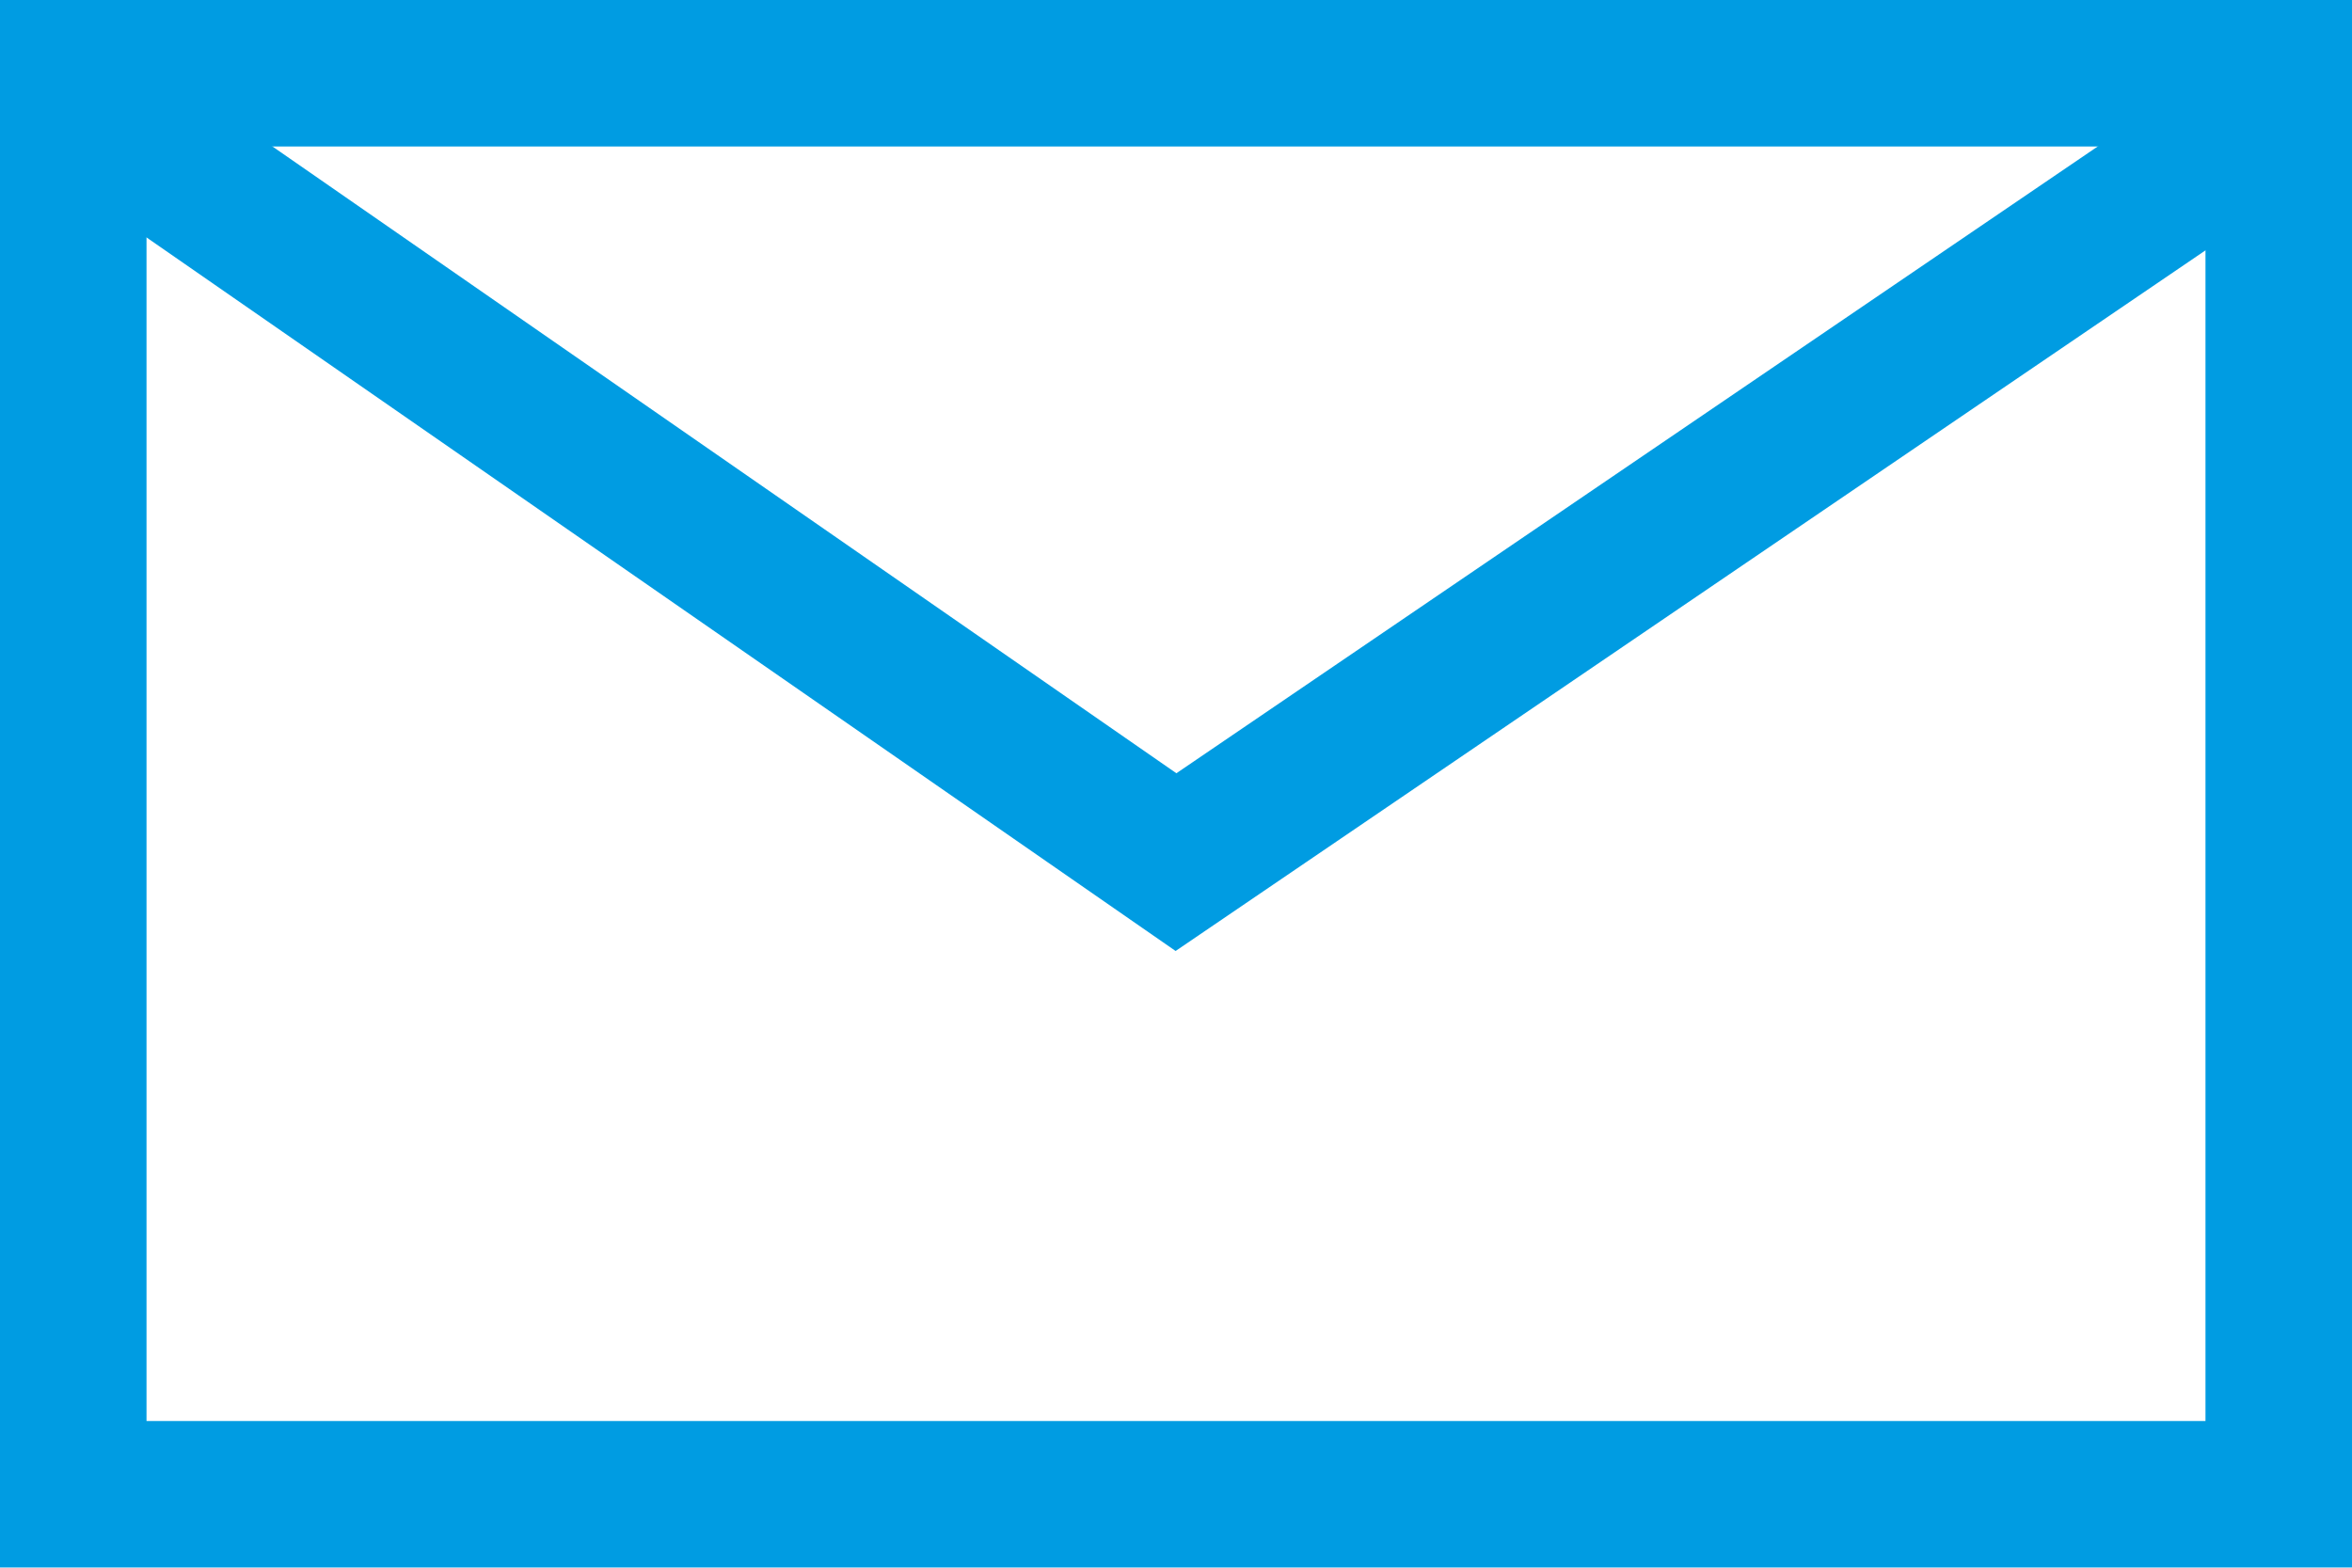 <svg xmlns="http://www.w3.org/2000/svg" viewBox="1294 303.697 16.052 10.701">
  <defs>
    <style>
      .cls-1 {
        fill: none;
        stroke: #009ce2;
      }
    </style>
  </defs>
  <g id="Gruppe_43" data-name="Gruppe 43" transform="translate(1275 15.697)">
    <path id="Pfad_50" data-name="Pfad 50" class="cls-1" d="M.5.5H15.552v9.7H.5Z" transform="translate(19 288)"/>
    <path id="Pfad_36" data-name="Pfad 36" class="cls-1" d="M1709,288l7.384,5.121L1723.91,288" transform="translate(-1689.358 0.764)"/>
  </g>
</svg>
